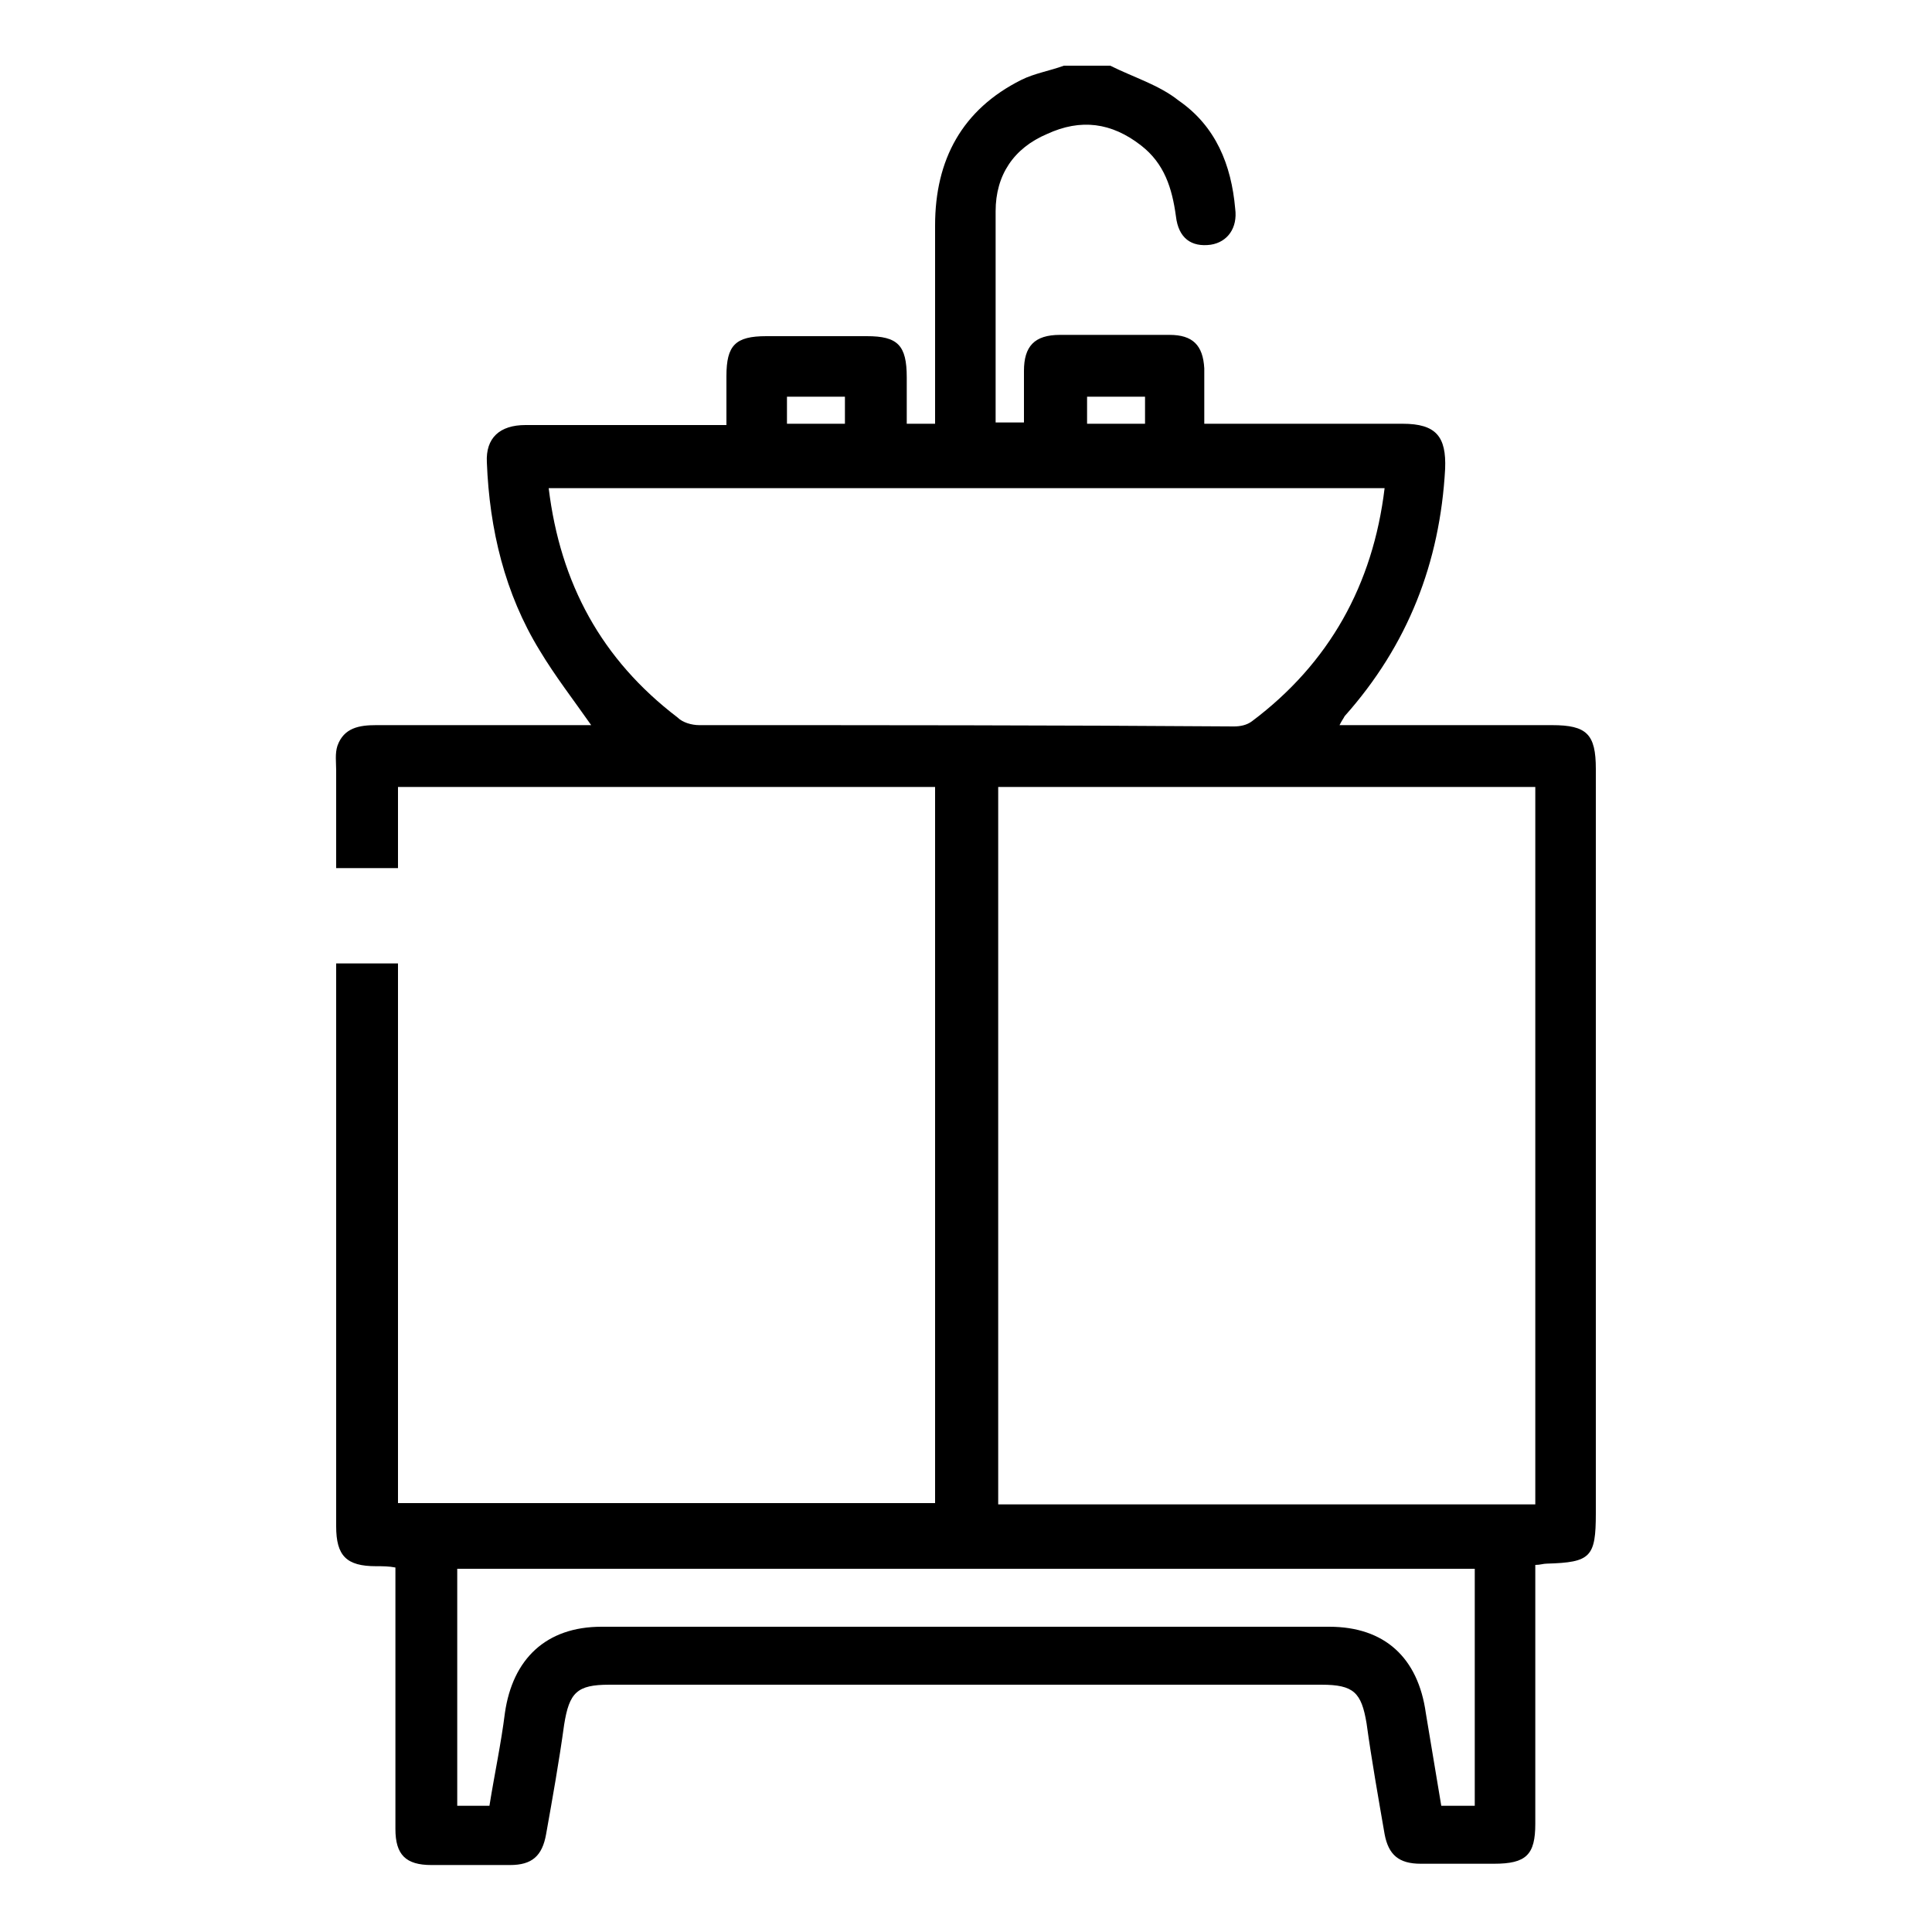<?xml version="1.0" encoding="utf-8"?>
<!-- Generator: Adobe Illustrator 27.8.1, SVG Export Plug-In . SVG Version: 6.00 Build 0)  -->
<svg version="1.1" id="Calque_1" xmlns="http://www.w3.org/2000/svg" xmlns:xlink="http://www.w3.org/1999/xlink" x="0px" y="0px"
	 viewBox="0 0 150 150" style="enable-background:new 0 0 150 150;" xml:space="preserve">
<path d="M123.9,59.7c0-2.7-0.7-3.4-3.4-3.4c-5,0-9.9,0-14.9,0c-0.5,0-1,0-1.6,0c0.2-0.4,0.3-0.5,0.4-0.7c4.9-5.5,7.4-11.9,7.8-19.2
	c0.1-2.5-0.7-3.5-3.3-3.5c-4.6,0-9.2,0-13.8,0c-0.5,0-1,0-1.6,0c0-1.6,0-2.9,0-4.3c-0.1-1.8-0.9-2.6-2.7-2.6c-2.8,0-5.6,0-8.5,0
	c-2,0-2.8,0.9-2.8,2.8c0,1.3,0,2.7,0,4c-0.9,0-1.5,0-2.2,0c0-5.5,0-10.9,0-16.4c0-2.8,1.4-4.9,4-6c2.6-1.2,5-0.9,7.3,0.9
	c1.8,1.4,2.4,3.3,2.7,5.5c0.2,1.7,1.2,2.4,2.7,2.2c1.3-0.2,2.1-1.3,1.9-2.8c-0.3-3.4-1.5-6.4-4.4-8.4C90,6.6,88,6,86.2,5.1
	c-1.2,0-2.4,0-3.6,0c-1.1,0.4-2.3,0.6-3.3,1.1c-4.6,2.3-6.7,6.2-6.7,11.3c0,4.6,0,9.3,0,13.9c0,0.5,0,1,0,1.5c-0.8,0-1.5,0-2.2,0
	c0-1.3,0-2.4,0-3.6c0-2.5-0.7-3.2-3.1-3.2c-2.6,0-5.2,0-7.8,0c-2.4,0-3.1,0.7-3.1,3.1c0,1.2,0,2.5,0,3.8c-0.7,0-1.2,0-1.7,0
	c-4.6,0-9.3,0-13.9,0c-2,0-3.1,1-3,2.9c0.2,5.2,1.4,10.2,4.1,14.6c1.2,2,2.6,3.8,4,5.8c-0.6,0-1.1,0-1.5,0c-5.1,0-10.1,0-15.2,0
	c-1.3,0-2.5,0.2-3,1.6c-0.2,0.6-0.1,1.3-0.1,1.9c0,2.5,0,5.1,0,7.6h4.8c0-2.1,0-4.2,0-6.3c13.8,0,27.7,0,41.7,0c0,18.6,0,37,0,55.6
	c-13.9,0-27.8,0-41.7,0c0-14,0-27.9,0-41.9h-4.8c0,9.8,0,19.6,0,29.4c0,4.8,0,9.6,0,14.3c0,2.3,0.8,3.1,3.1,3.1c0.5,0,1,0,1.5,0.1
	c0,0.6,0,1.1,0,1.6c0,6.2,0,12.5,0,18.7c0,2,0.8,2.8,2.8,2.8c2,0,4.1,0,6.1,0c1.7,0,2.5-0.7,2.8-2.4c0.5-2.8,1-5.6,1.4-8.5
	c0.4-2.5,1-3.1,3.5-3.1c18.4,0,36.9,0,55.3,0c2.5,0,3.1,0.6,3.5,3c0.4,2.9,0.9,5.7,1.4,8.6c0.3,1.6,1.1,2.3,2.8,2.3
	c1.9,0,3.8,0,5.7,0c2.5,0,3.2-0.7,3.2-3.1c0-6.2,0-12.4,0-18.6c0-0.5,0-1,0-1.5c0.4,0,0.6-0.1,0.9-0.1c3.4-0.1,3.8-0.5,3.8-3.9
	C123.9,98.4,123.9,79,123.9,59.7z M84.4,30.8c1.5,0,2.9,0,4.5,0c0,0.7,0,1.3,0,2.1c-1.5,0-3,0-4.5,0C84.4,32.2,84.4,31.5,84.4,30.8z
	 M61.1,30.8c1.5,0,2.9,0,4.5,0c0,0.6,0,1.3,0,2.1c-1.4,0-2.9,0-4.5,0C61.1,32.1,61.1,31.5,61.1,30.8z M54.3,56.3
	c-0.6,0-1.3-0.2-1.7-0.6c-5.9-4.5-9.1-10.4-10-17.8c21.7,0,43.2,0,64.9,0c-0.9,7.5-4.3,13.6-10.3,18.1c-0.4,0.3-0.9,0.4-1.4,0.4
	C82,56.3,68.1,56.3,54.3,56.3z M114.5,140.2c-0.9,0-1.7,0-2.6,0c-0.4-2.4-0.8-4.8-1.2-7.2c-0.6-4.3-3.2-6.7-7.5-6.7
	c-18.8,0-37.7,0-56.5,0c-4.3,0-6.9,2.5-7.5,6.7c-0.3,2.4-0.8,4.7-1.2,7.2c-0.8,0-1.6,0-2.5,0c0-6.1,0-12.2,0-18.4
	c26.3,0,52.6,0,79,0C114.5,127.9,114.5,134,114.5,140.2z M119.2,116.8c-13.9,0-27.8,0-41.7,0c0-18.6,0-37.1,0-55.7
	c13.9,0,27.8,0,41.7,0C119.2,79.7,119.2,98.2,119.2,116.8z"/>
</svg>
